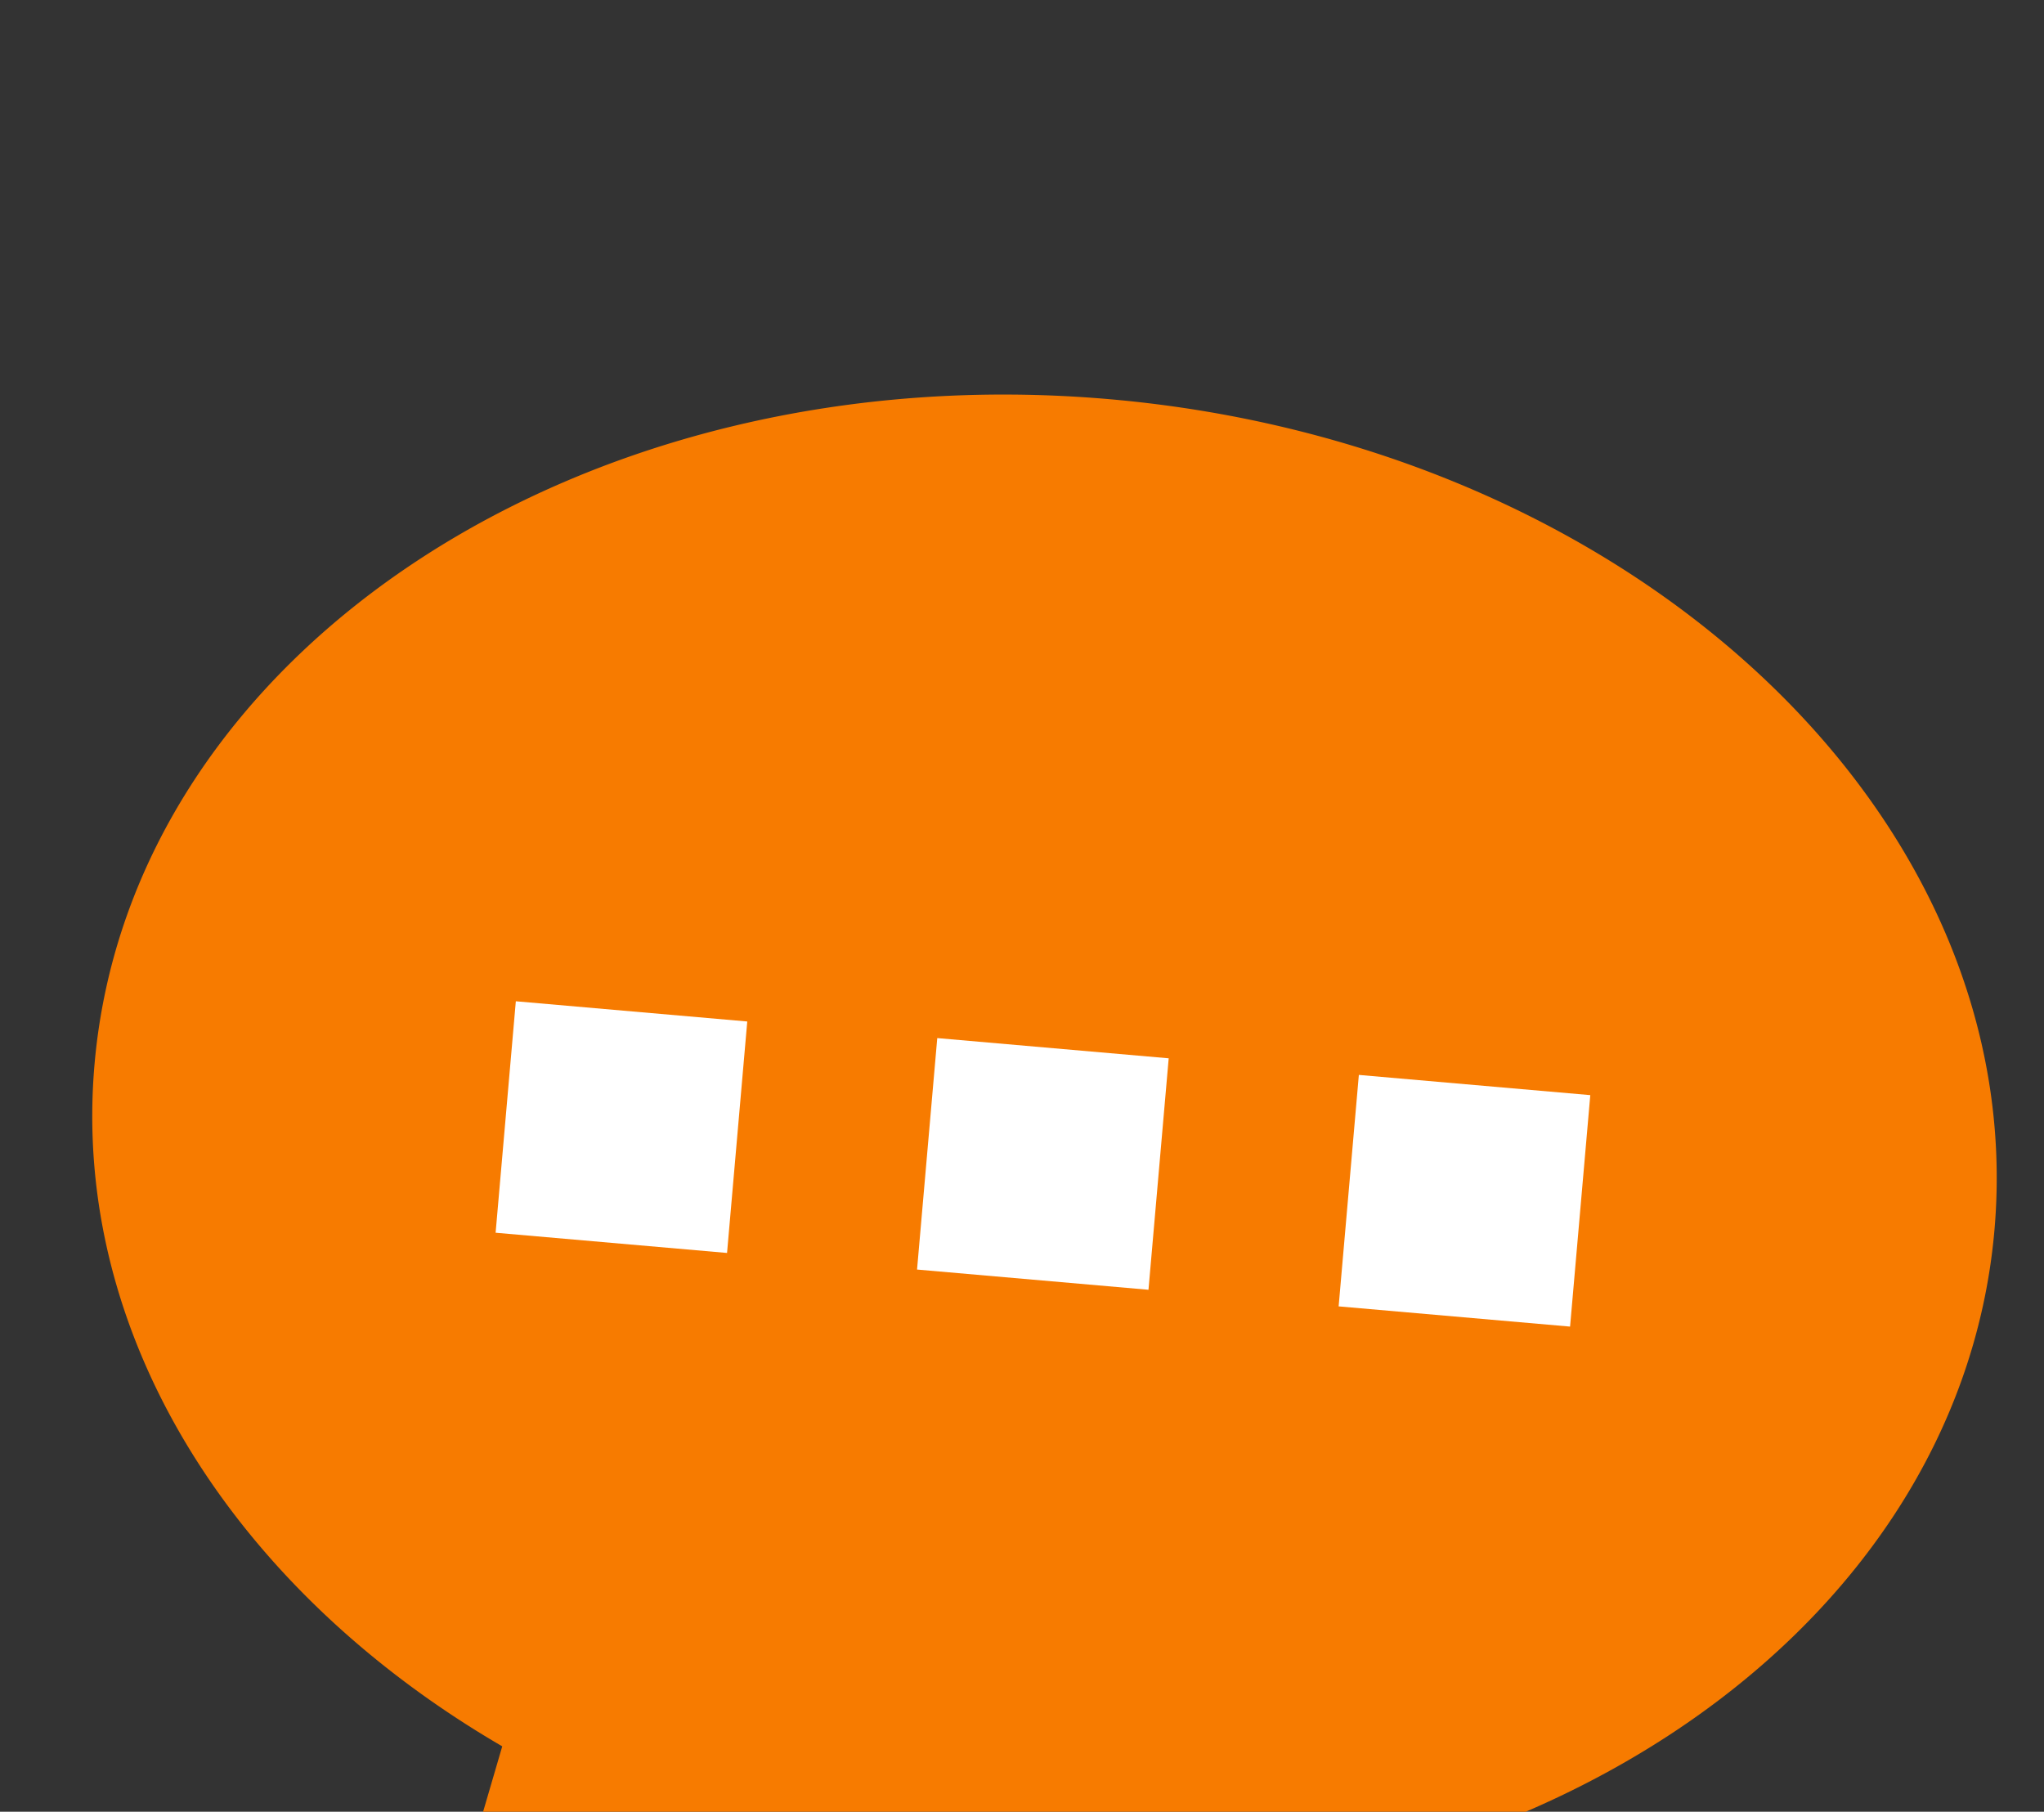<svg xmlns="http://www.w3.org/2000/svg" width="39.602" height="35.098" viewBox="0 0 39.602 35.098">
  <rect x="0" y="0" width="39.602" height="35.098" fill="#333333" stroke="none"/>
  <g id="グループ_12076" data-name="グループ 12076" transform="matrix(0.996, 0.087, -0.087, 0.996, 14645.182, 19765.383)">
    <path id="パス_69312" data-name="パス 69312" d="M18.477,0C8.273,0,0,6.513,0,14.548c0,5.307,3.625,9.939,9.021,12.48L8.026,32,13.1,28.462a23.164,23.164,0,0,0,5.381.63c10.2,0,18.477-6.512,18.477-14.545S28.68,0,18.477,0" transform="translate(-16309.34 -18414)" fill="#f77b00"/>
    <rect id="長方形_8141" data-name="長方形 8141" width="4.502" height="4.502" transform="translate(-16301.313 -18401.377)" fill="#fff"/>
    <rect id="長方形_8142" data-name="長方形 8142" width="4.502" height="4.502" transform="translate(-16293.115 -18401.377)" fill="#fff"/>
    <rect id="長方形_8143" data-name="長方形 8143" width="4.502" height="4.502" transform="translate(-16284.914 -18401.377)" fill="#fff"/>
  </g>
</svg>
